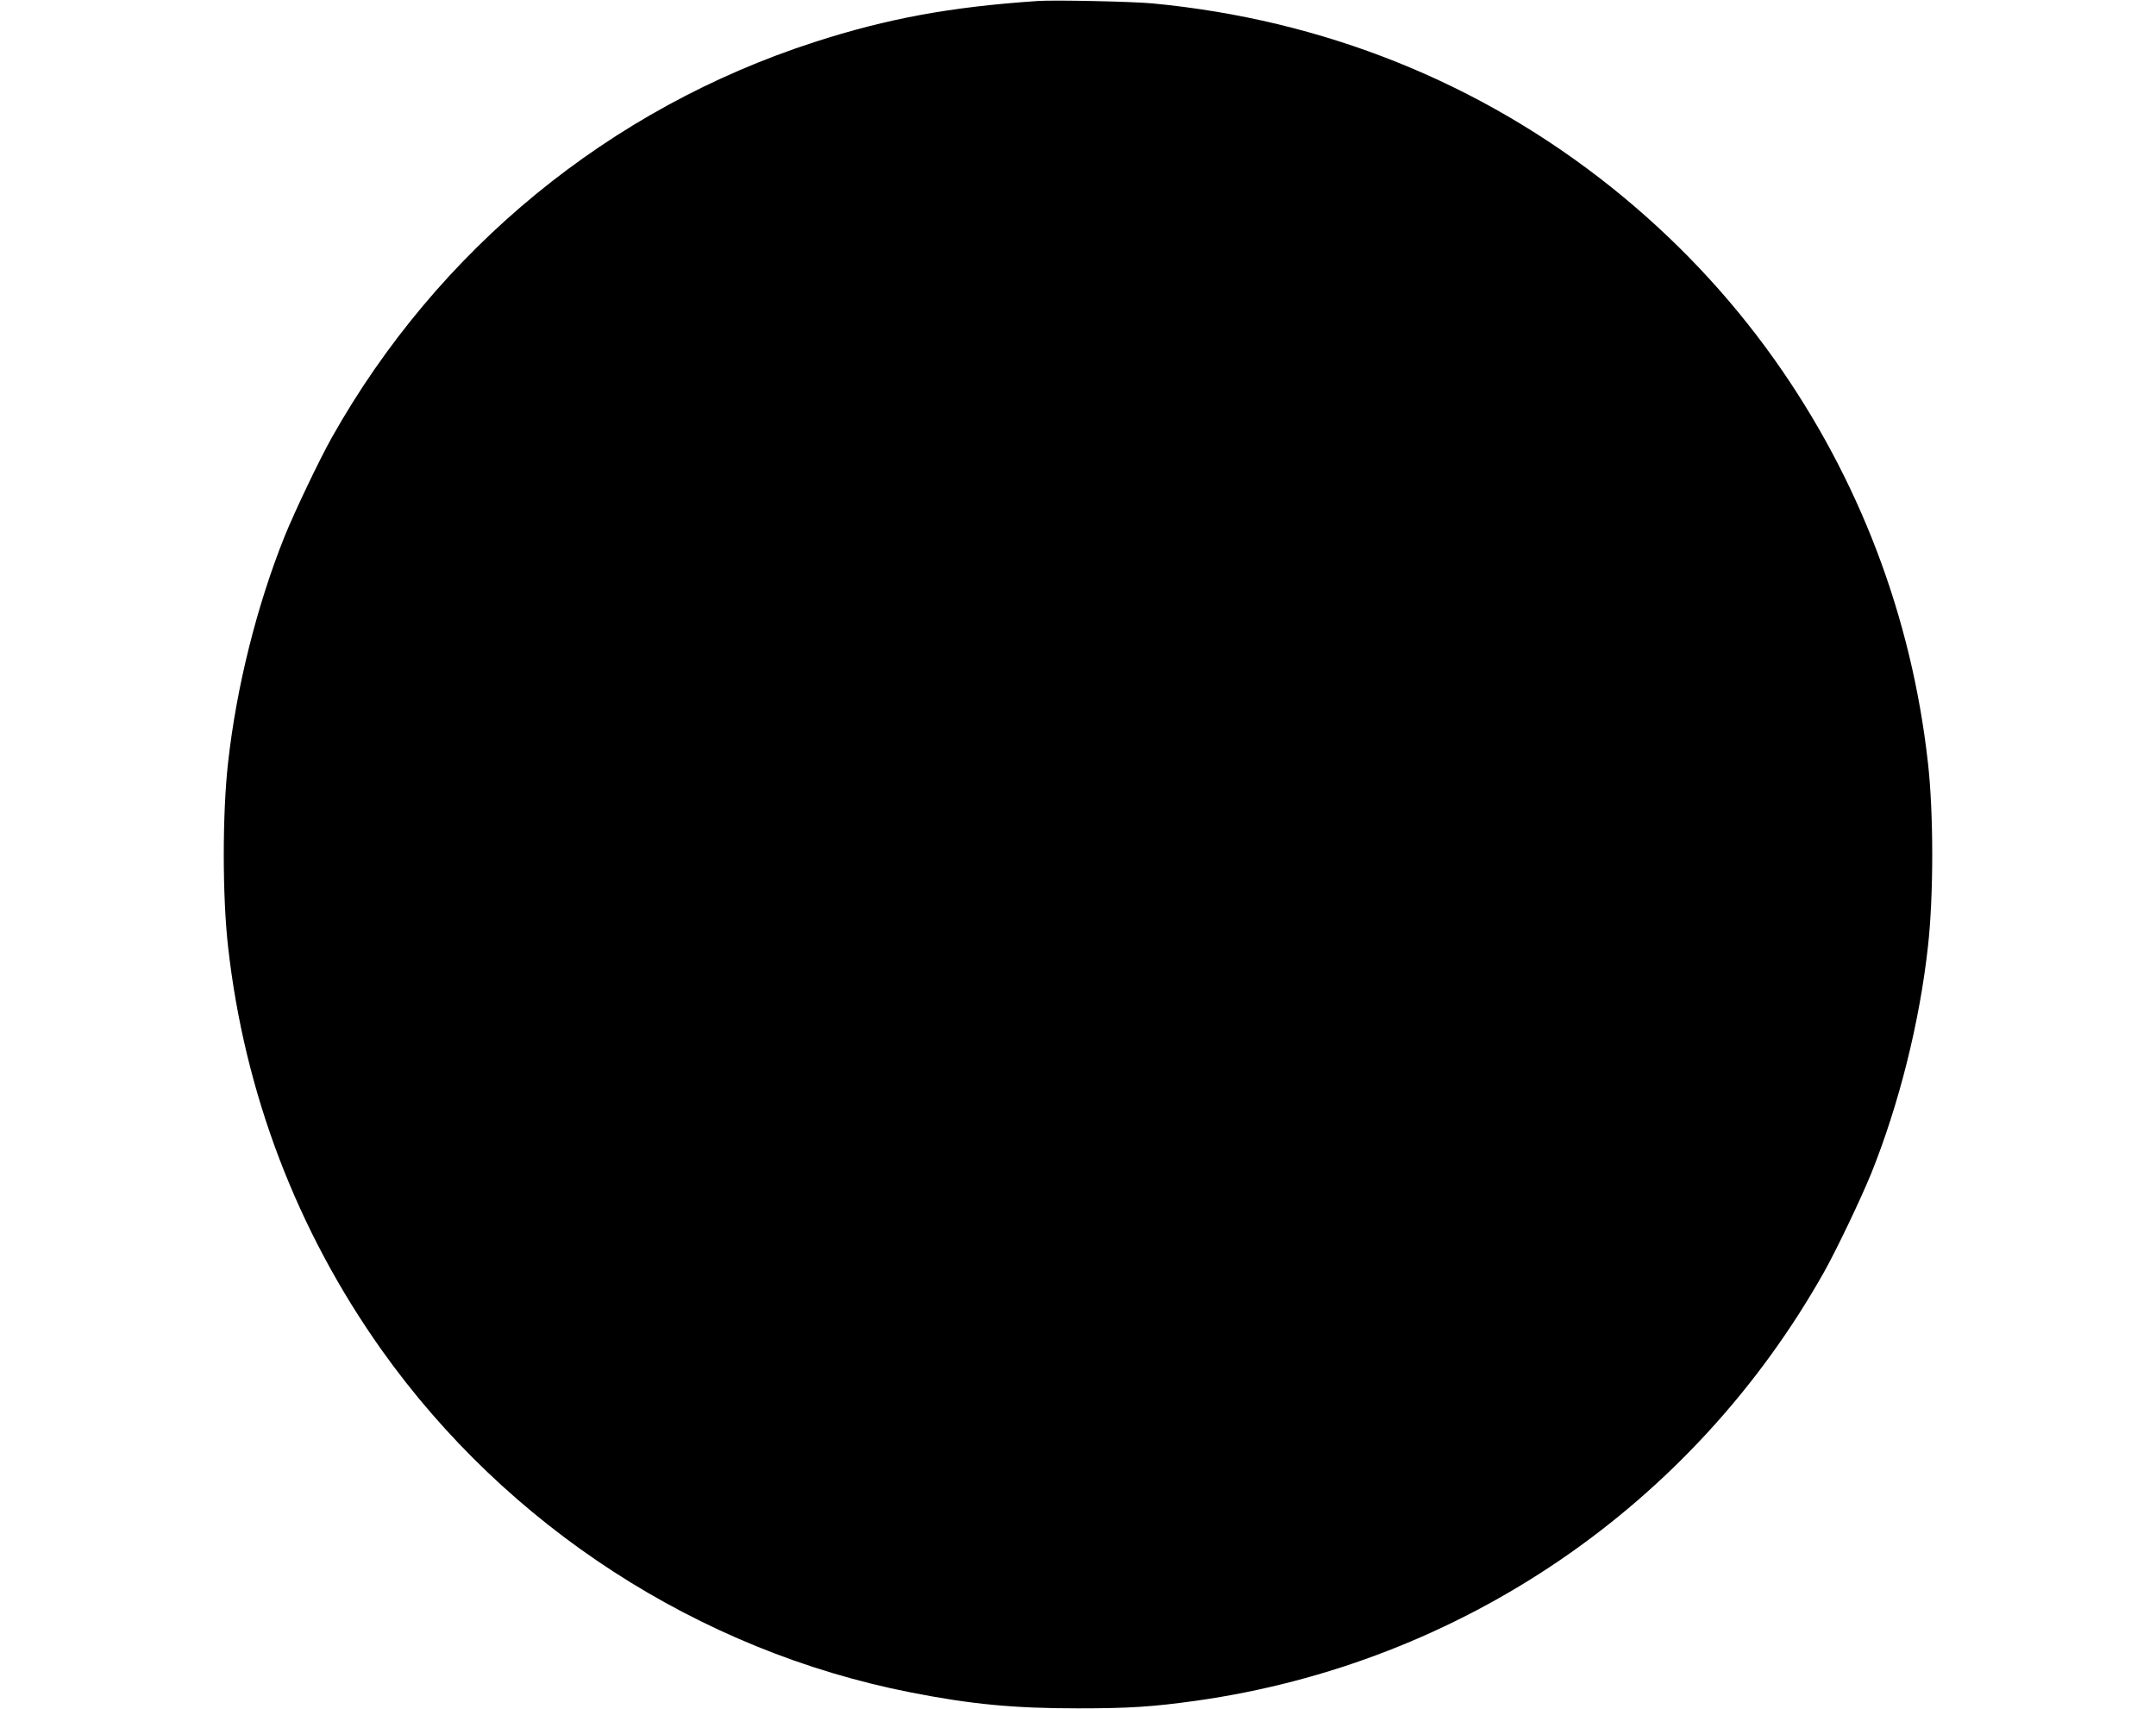 <?xml version="1.0" standalone="no"?>
<!DOCTYPE svg PUBLIC "-//W3C//DTD SVG 20010904//EN"
 "http://www.w3.org/TR/2001/REC-SVG-20010904/DTD/svg10.dtd">
<svg version="1.0" xmlns="http://www.w3.org/2000/svg"
 width="1280pt" height="1015pt" viewBox="0 0 1280 1015"
 preserveAspectRatio="xMidYMid meet">
<g transform="translate(0,1015) scale(0.1,-0.1)"
fill="#000000" stroke="none">
<path d="M6160 10144 c-518 -35 -892 -104 -1325 -244 -1215 -393 -2236 -1230
-2865 -2348 -75 -134 -219 -436 -280 -586 -164 -409 -286 -893 -336 -1345 -34
-302 -34 -792 0 -1092 97 -868 408 -1685 911 -2394 745 -1049 1883 -1787 3140
-2034 360 -71 615 -95 995 -95 301 0 443 9 700 45 1576 222 2949 1159 3730
2547 75 134 219 436 280 586 164 409 286 893 336 1345 34 302 34 792 0 1092
-97 868 -408 1685 -911 2394 -272 383 -595 724 -967 1022 -781 624 -1712 997
-2728 1093 -119 11 -583 21 -680 14z"/>
</g>
</svg>
